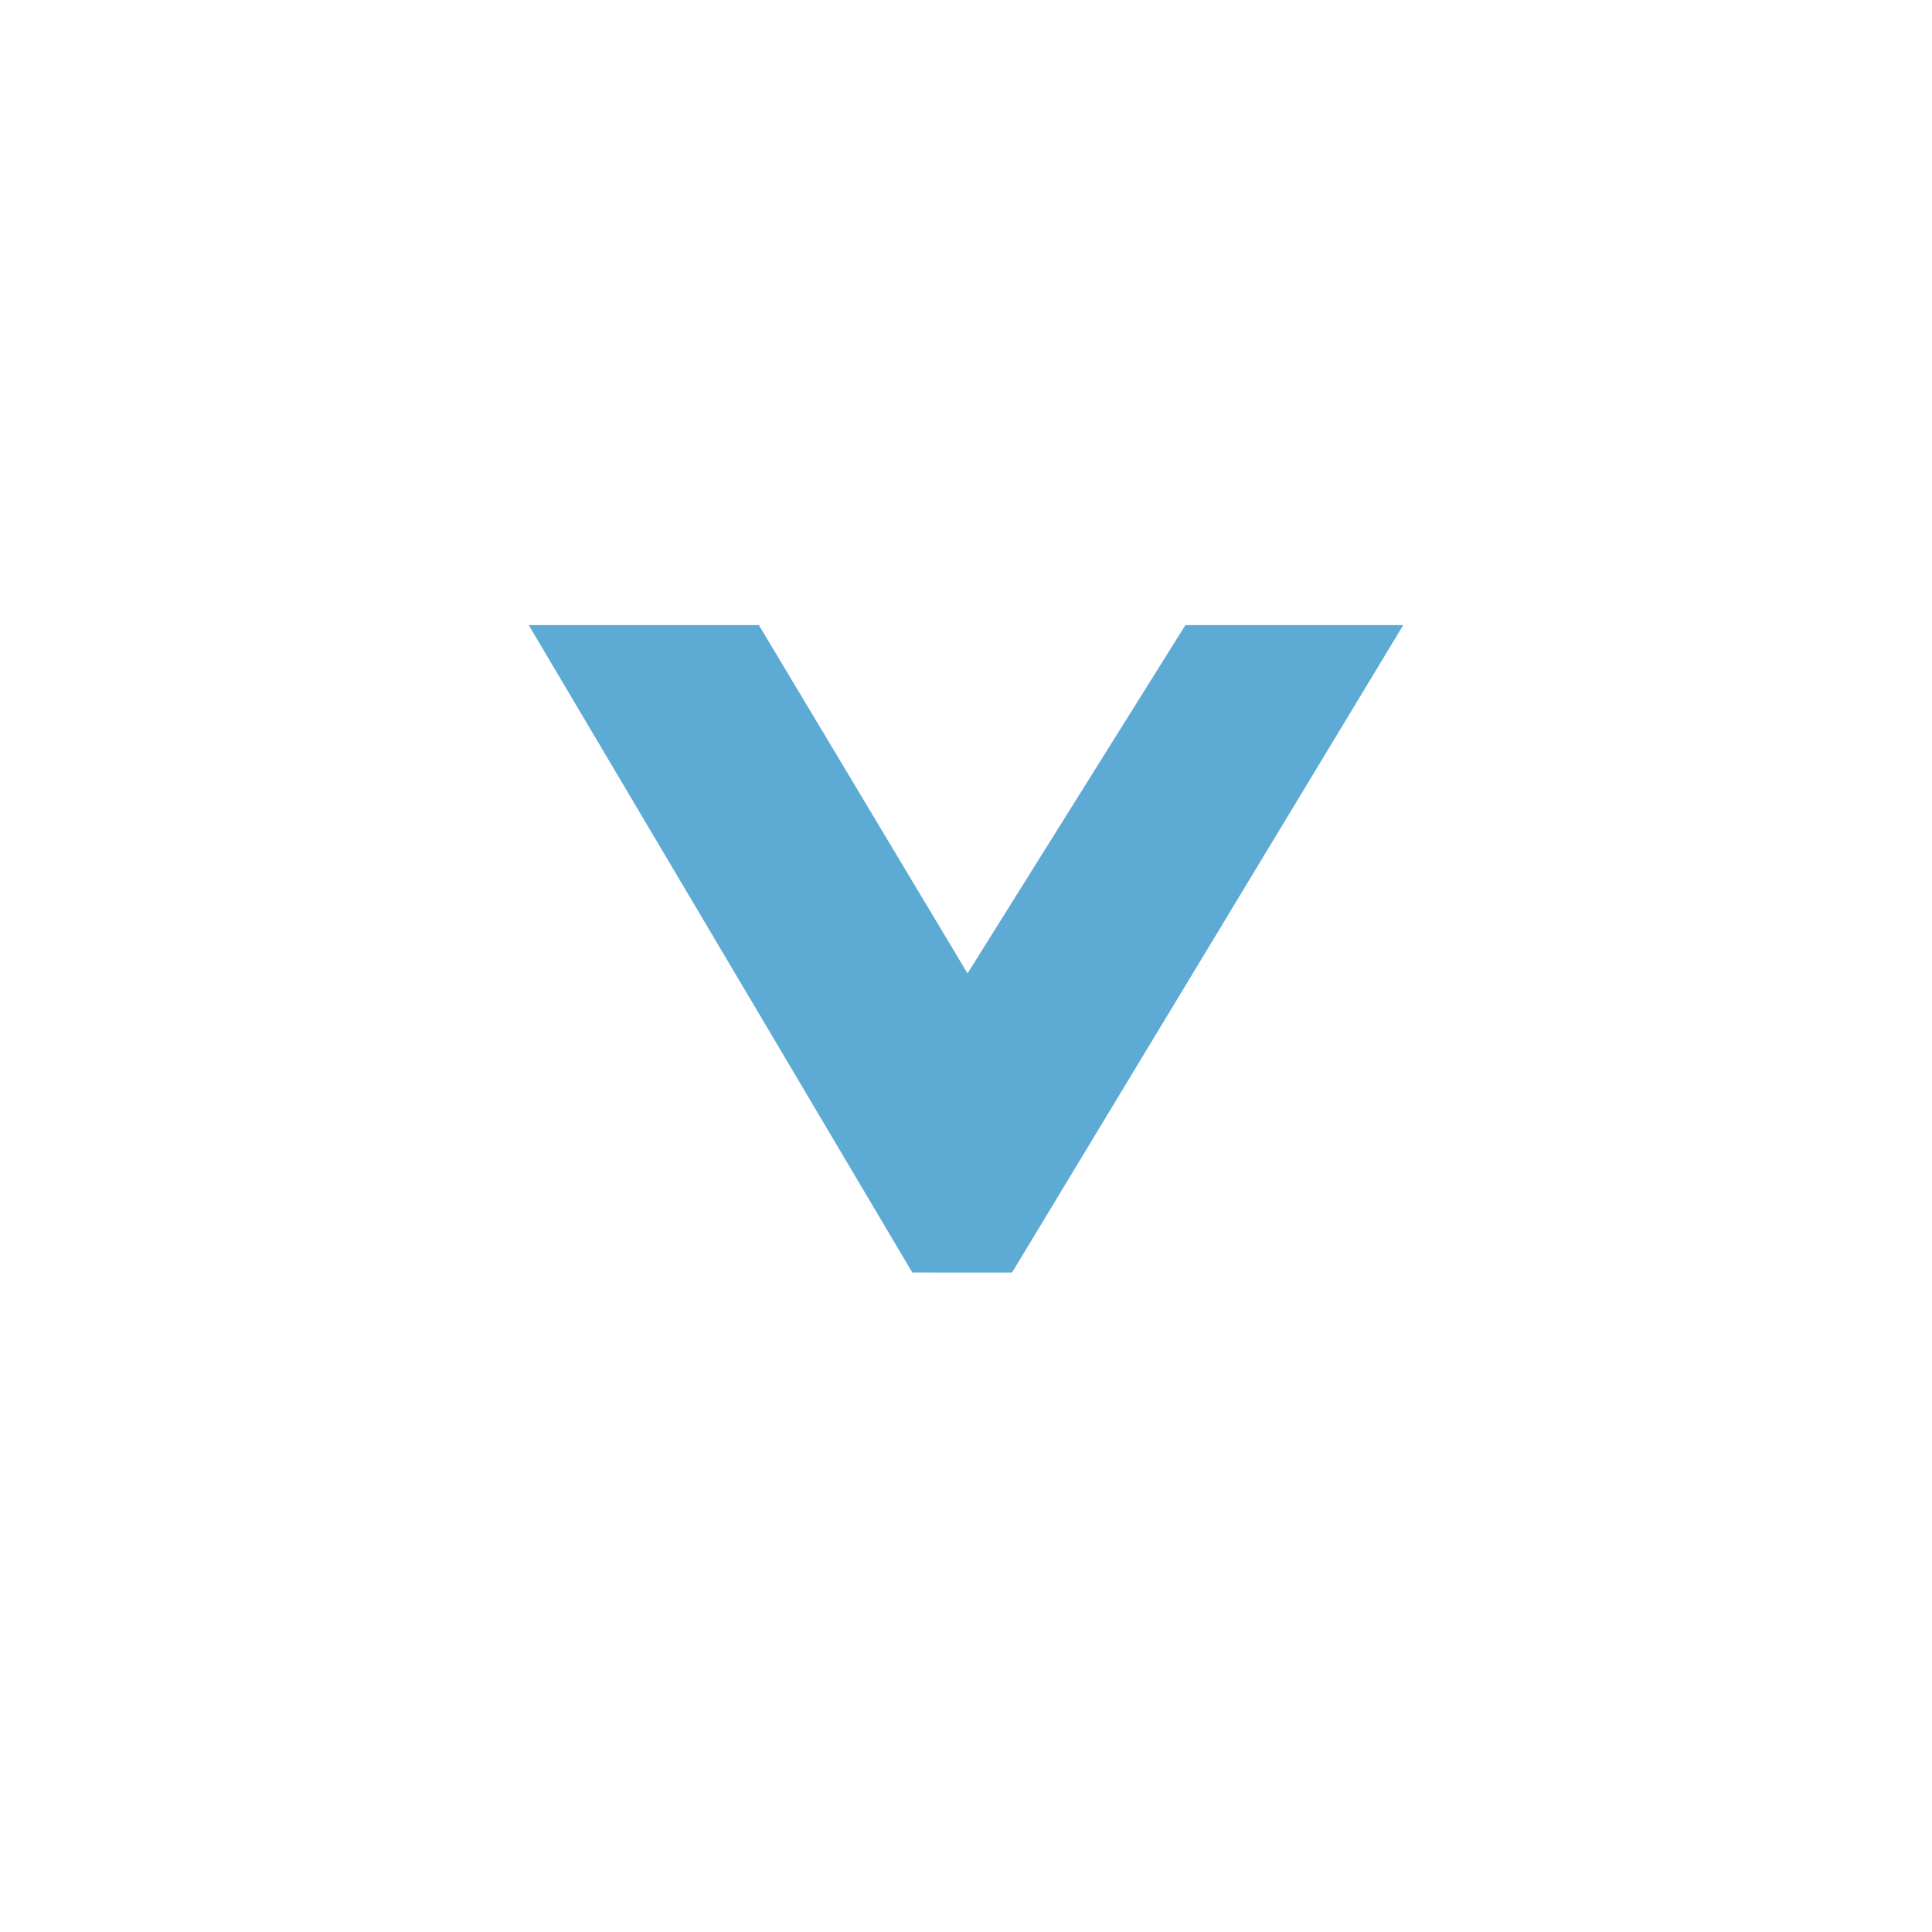 <?xml version="1.0" encoding="UTF-8"?> <svg xmlns="http://www.w3.org/2000/svg" xmlns:xlink="http://www.w3.org/1999/xlink" width="34" height="34" viewBox="0 0 34 34"><defs><clipPath id="clip-Arrow_B_Dw"><rect width="34" height="34"></rect></clipPath></defs><g id="Arrow_B_Dw" clip-path="url(#clip-Arrow_B_Dw)"><path id="Path_183" data-name="Path 183" d="M39.493,18.979,28.1,25.729v-4.05l6.129-3.672L28.1,14.173V10.339l11.394,6.885Z" transform="translate(35.034 -17.099) rotate(90)" fill="#5daad5"></path></g></svg> 